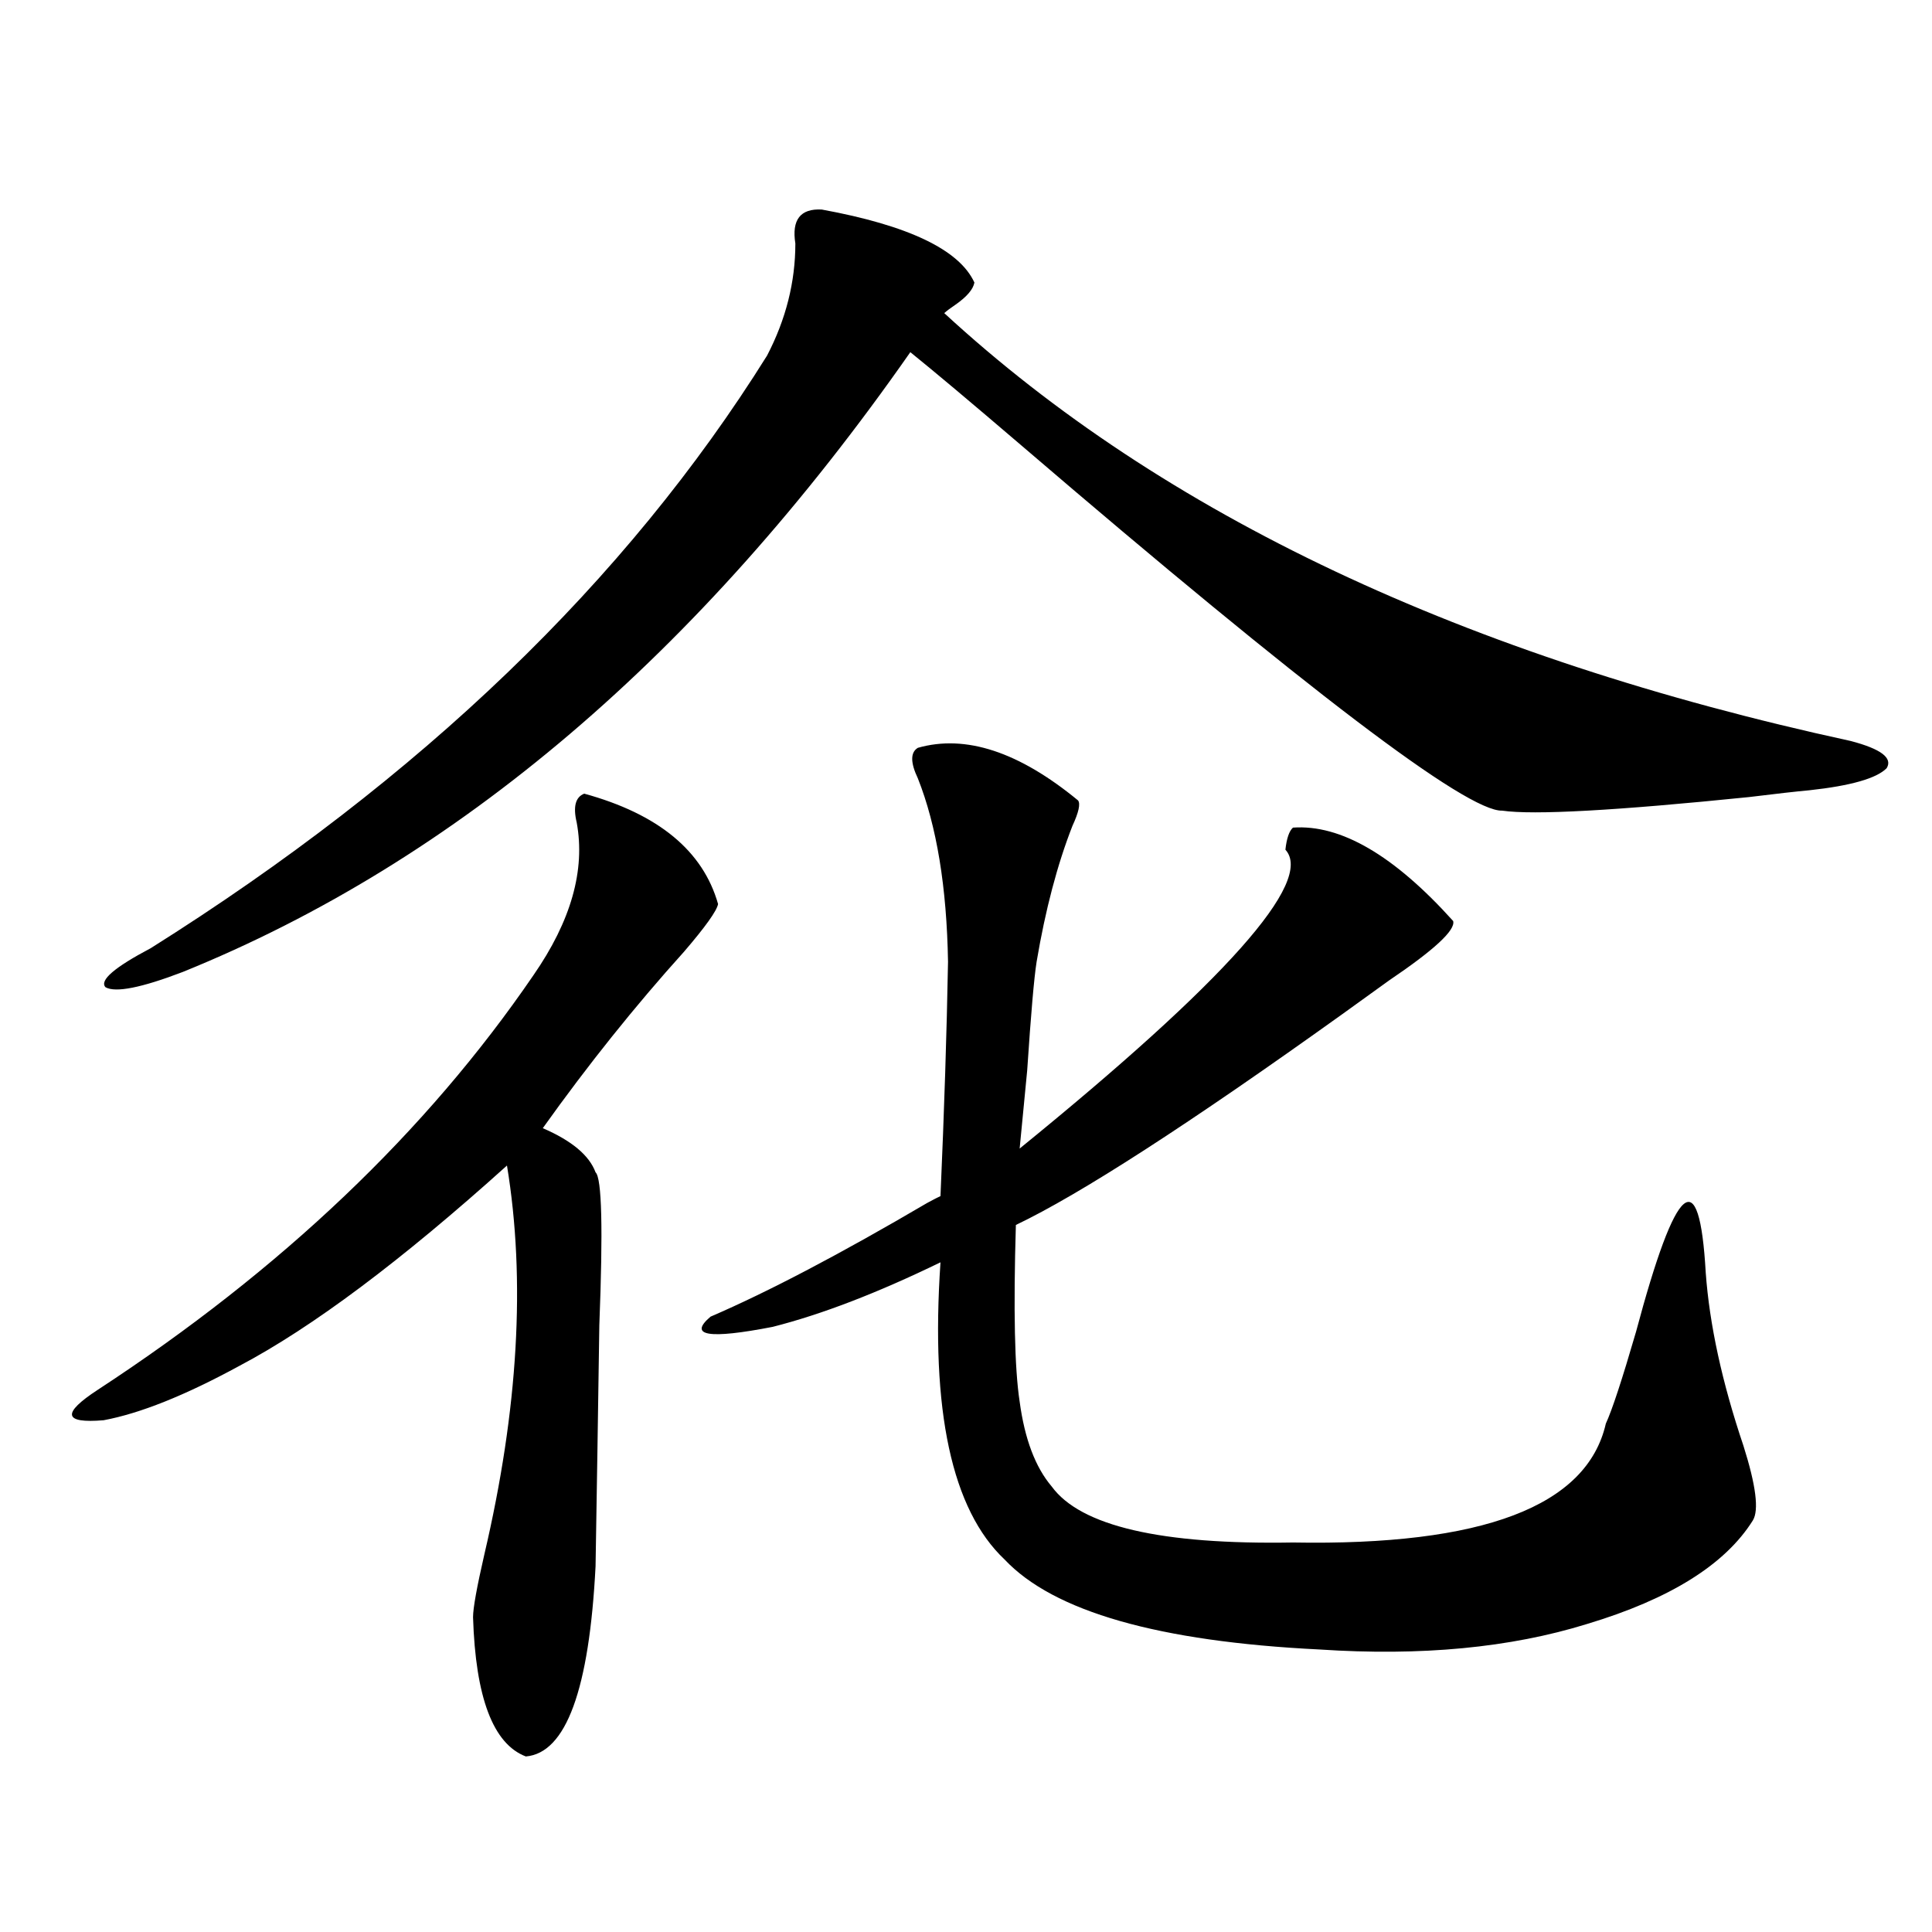 <?xml version="1.0" encoding="utf-8"?>
<!-- Generator: Adobe Illustrator 16.0.0, SVG Export Plug-In . SVG Version: 6.00 Build 0)  -->
<!DOCTYPE svg PUBLIC "-//W3C//DTD SVG 1.1//EN" "http://www.w3.org/Graphics/SVG/1.1/DTD/svg11.dtd">
<svg version="1.1" id="图层_1" xmlns="http://www.w3.org/2000/svg" xmlns:xlink="http://www.w3.org/1999/xlink" x="0px" y="0px"
	 width="1000px" height="1000px" viewBox="0 0 1000 1000" enable-background="new 0 0 1000 1000" xml:space="preserve">
<path d="M371.674,467.926c-0.655,3.516-6.509,11.728-17.561,24.609c-25.365,28.125-49.755,58.599-73.169,91.406
	c14.954,6.454,24.055,14.063,27.316,22.852c3.247,2.938,3.902,29.306,1.951,79.102c-0.655,45.126-1.311,86.724-1.951,124.805
	c-3.262,63.858-15.289,96.68-36.097,98.438c-16.92-6.454-26.021-30.474-27.316-72.07c0-4.696,1.951-15.519,5.854-32.52
	c17.561-74.995,21.463-142.081,11.707-201.27c-54.632,49.219-100.82,83.798-138.533,103.711
	c-27.972,15.243-51.386,24.609-70.242,28.125c-20.823,1.758-21.798-3.516-2.927-15.82c94.952-62.101,170.072-133.594,225.36-214.453
	c19.512-28.125,26.981-54.492,22.438-79.102c-1.951-8.198-0.655-13.184,3.902-14.941
	C340.775,421.344,363.869,440.392,371.674,467.926z M425.331,108.453c44.877,8.212,71.218,20.805,79.022,37.793
	c-0.655,3.516-3.902,7.333-9.756,11.426c-2.606,1.758-4.558,3.227-5.854,4.395c113.168,104.301,269.582,178.13,469.257,221.484
	c15.609,4.106,21.783,8.789,18.536,14.063c-5.213,5.273-18.536,9.091-39.999,11.426c-6.509,0.591-16.92,1.758-31.219,3.516
	c-68.946,7.031-111.552,9.38-127.802,7.031c-18.216,0.591-101.141-62.402-248.774-188.965c-26.021-22.262-45.212-38.37-57.56-48.34
	C361.918,338.727,236.388,445.665,94.608,503.082c-21.463,8.212-34.801,10.849-39.999,7.91c-3.262-3.516,4.542-10.245,23.414-20.215
	c139.829-87.891,246.167-190.132,319.016-306.738c9.756-18.746,14.634-38.082,14.634-58.008
	C409.722,113.727,414.265,107.876,425.331,108.453z M475.086,387.066c24.71-7.031,52.347,2.06,82.925,27.246
	c1.296,1.758,0.32,6.152-2.927,13.184c-7.805,19.927-13.993,43.368-18.536,70.313c-1.311,8.212-2.927,26.958-4.878,56.25
	c-1.951,20.517-3.262,33.989-3.902,40.43c106.659-86.71,152.512-138.276,137.558-154.688c0.641-5.851,1.951-9.668,3.902-11.426
	c24.71-1.758,52.347,14.364,82.925,48.34c1.296,4.696-9.756,14.941-33.17,30.762c-9.756,7.031-17.896,12.896-24.39,17.578
	c-79.357,56.841-135.606,93.164-168.776,108.984c-1.311,43.945-0.655,74.419,1.951,91.406c2.592,19.336,8.125,33.989,16.585,43.945
	c14.954,20.517,56.584,30.185,124.875,29.004c98.199,1.758,152.191-18.745,161.947-61.523c3.247-7.031,8.445-22.852,15.609-47.461
	c20.808-77.921,32.835-88.179,36.097-30.762c1.951,26.958,8.445,56.841,19.512,89.648c6.494,20.517,8.125,33.398,4.878,38.672
	c-14.313,22.852-42.926,40.718-85.852,53.613c-39.679,12.305-85.852,16.699-138.533,13.184
	c-83.26-4.106-137.558-19.638-162.923-46.582c-27.316-25.776-38.383-77.042-33.17-153.809
	c-32.529,15.82-61.462,26.958-86.827,33.398c-33.17,6.454-43.901,4.696-32.194-5.273c29.908-12.882,67.315-32.52,112.192-58.887
	c3.247-1.758,5.519-2.925,6.829-3.516c1.951-44.522,3.247-84.952,3.902-121.289c-0.655-38.672-5.854-70.313-15.609-94.922
	C471.184,394.688,471.184,389.415,475.086,387.066z"/>
</svg>
